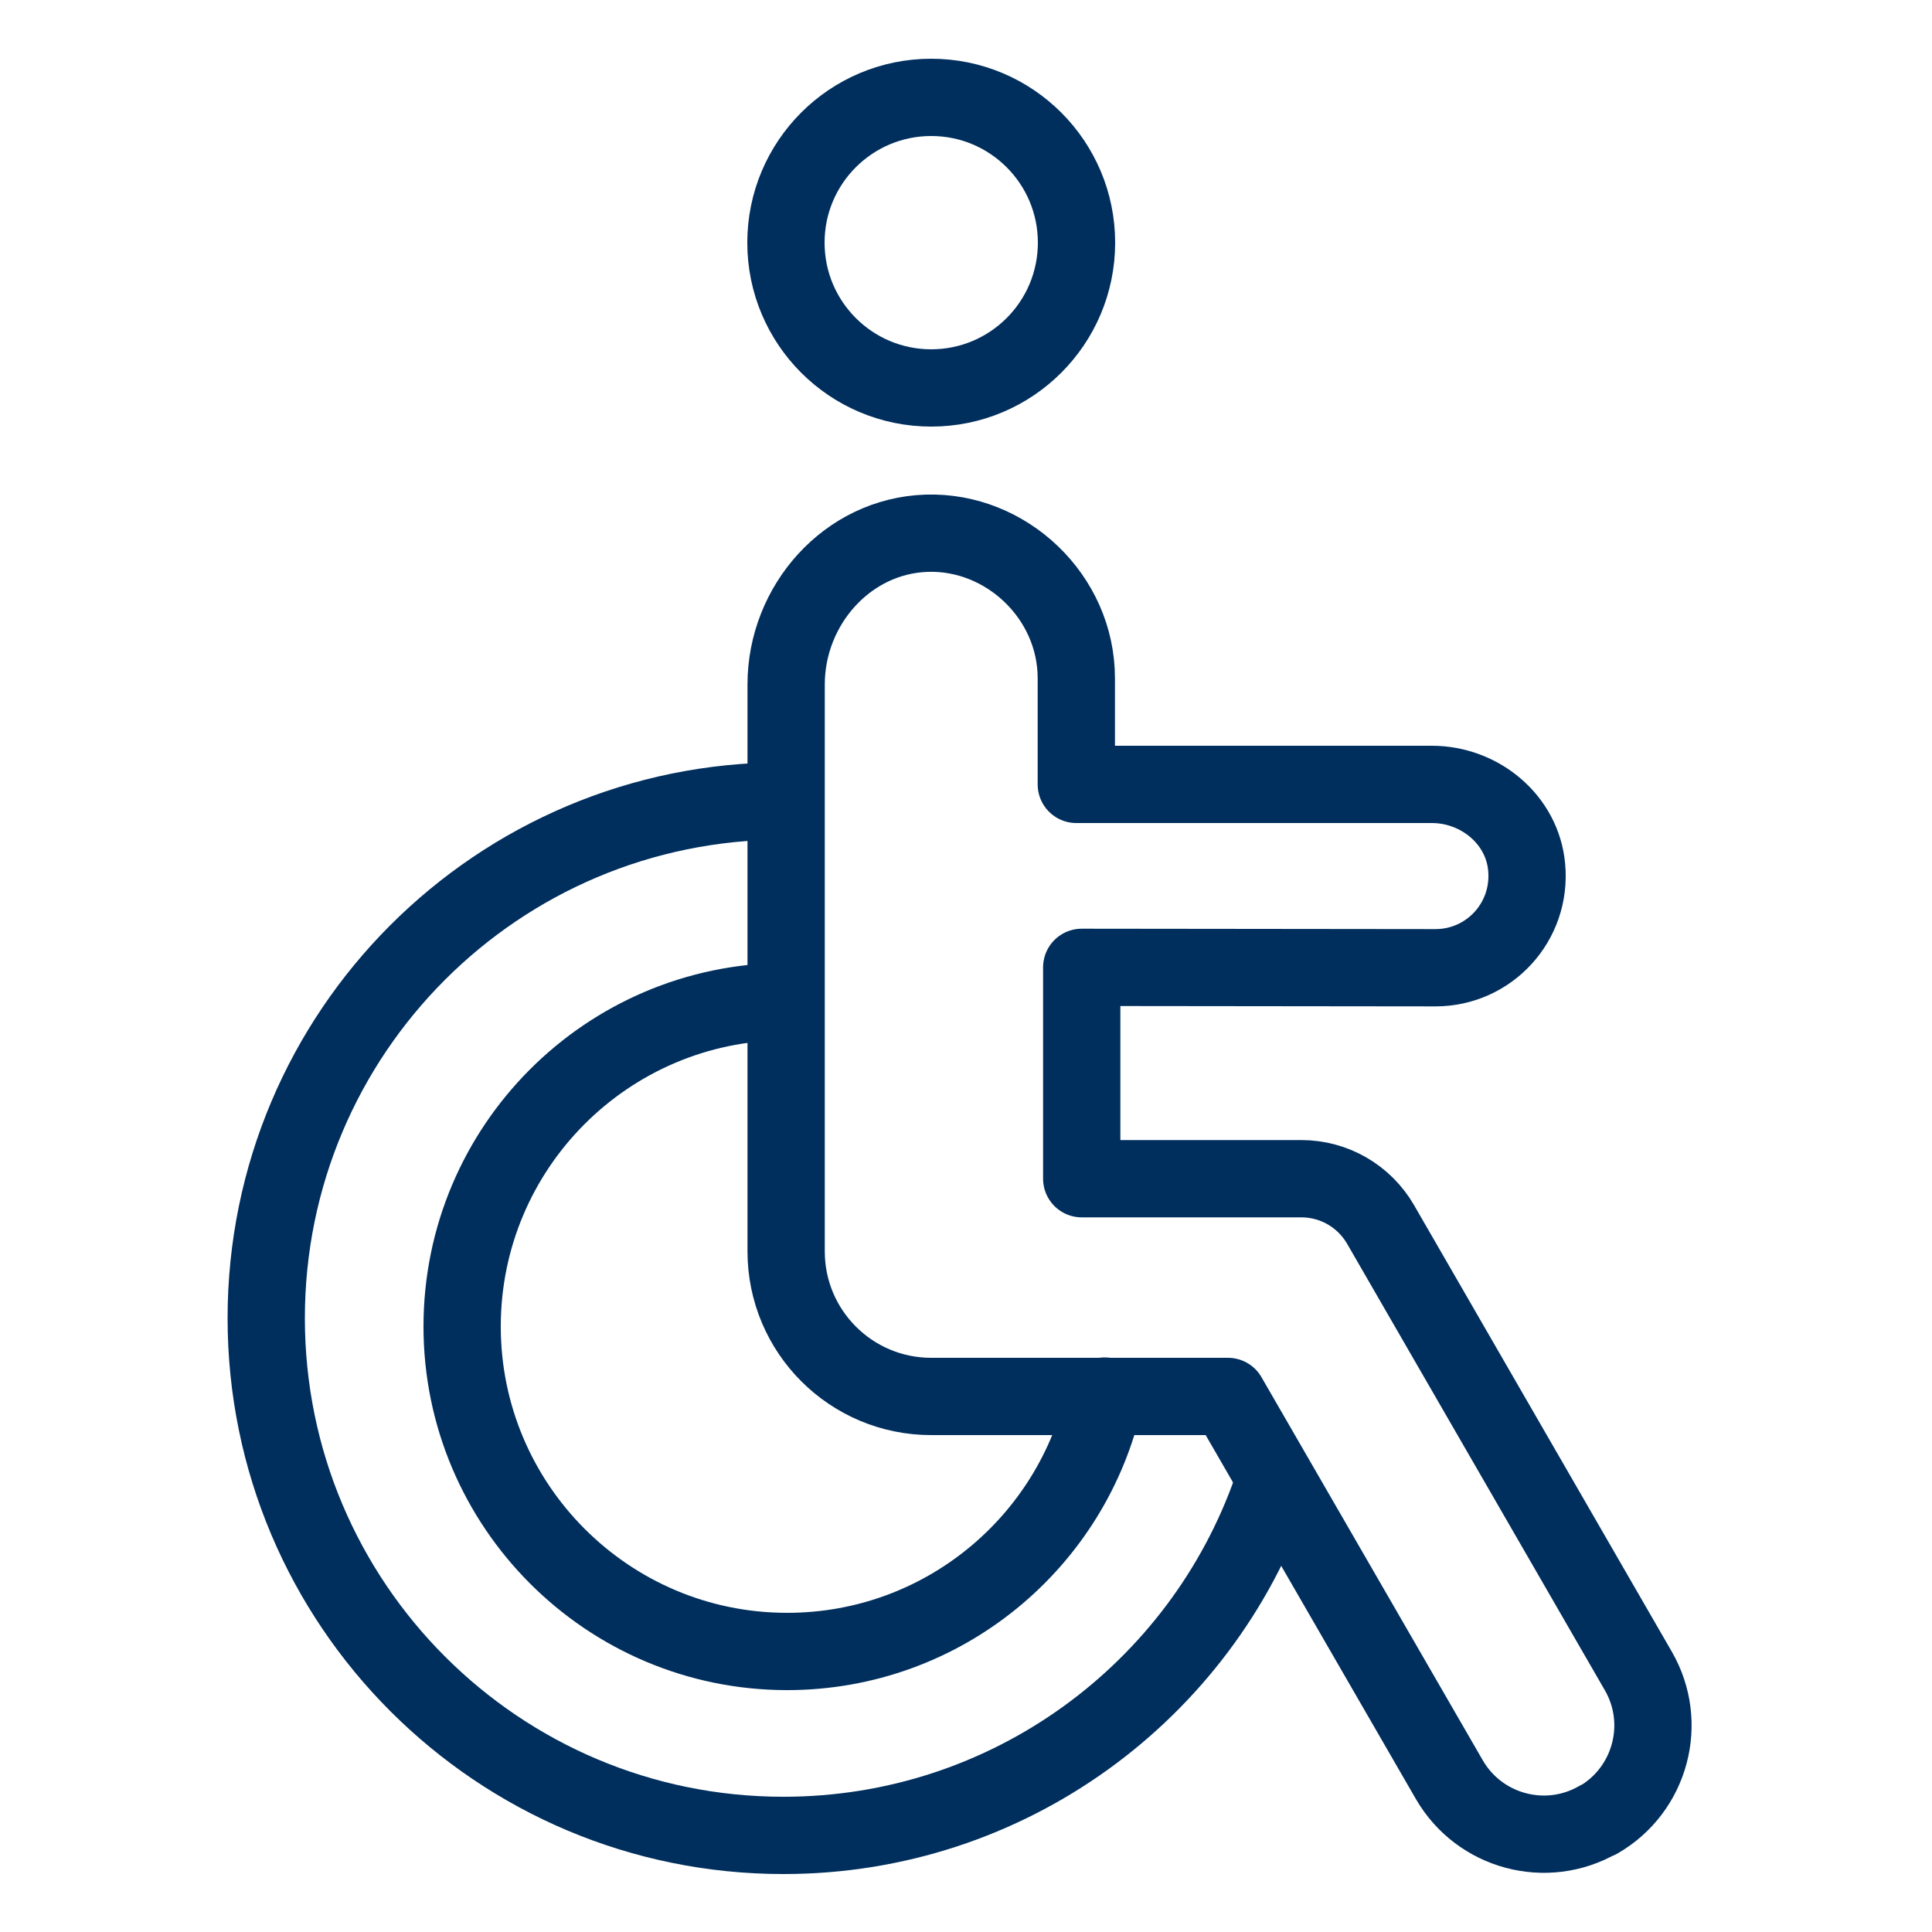<?xml version="1.0" encoding="utf-8"?>
<svg xmlns="http://www.w3.org/2000/svg" id="Layer_1" data-name="Layer 1" viewBox="0 0 100 100">
  <defs>
    <style>
      .cls-1 {
        fill: none;
        stroke: #002e5d;
        stroke-linecap: round;
        stroke-linejoin: round;
        stroke-width: 4px;
      }
    </style>
  </defs>
  <g>
    <circle class="cls-1" cx="48.2" cy="12.56" r="7.52"/>
    <path class="cls-1" d="m82.73,94.18h0c-2.7,1.56-6.15.63-7.71-2.06l-11.46-19.84h-15.36c-4.15,0-7.51-3.36-7.51-7.51v-29.34c0-4.11,3.17-7.7,7.28-7.83s7.74,3.28,7.74,7.51v5.49h18.4c2.48,0,4.69,1.82,4.91,4.29.26,2.83-1.95,5.2-4.72,5.2l-18.31-.02v10.94h11.37c1.69,0,3.25.9,4.1,2.37l13.34,23.11c1.56,2.7.63,6.15-2.07,7.71Z"/>
  </g>
  <path class="cls-1" d="m40.68,51.84c-9.26.03-16.76,7.55-16.76,16.82s7.53,16.82,16.82,16.82c8.06,0,14.79-5.66,16.44-13.22"/>
  <path class="cls-1" d="m65.82,77.09c-3.65,10.43-13.59,17.91-25.27,17.91-14.78,0-26.77-11.98-26.77-26.77s11.98-26.77,26.77-26.77"/>
</svg>